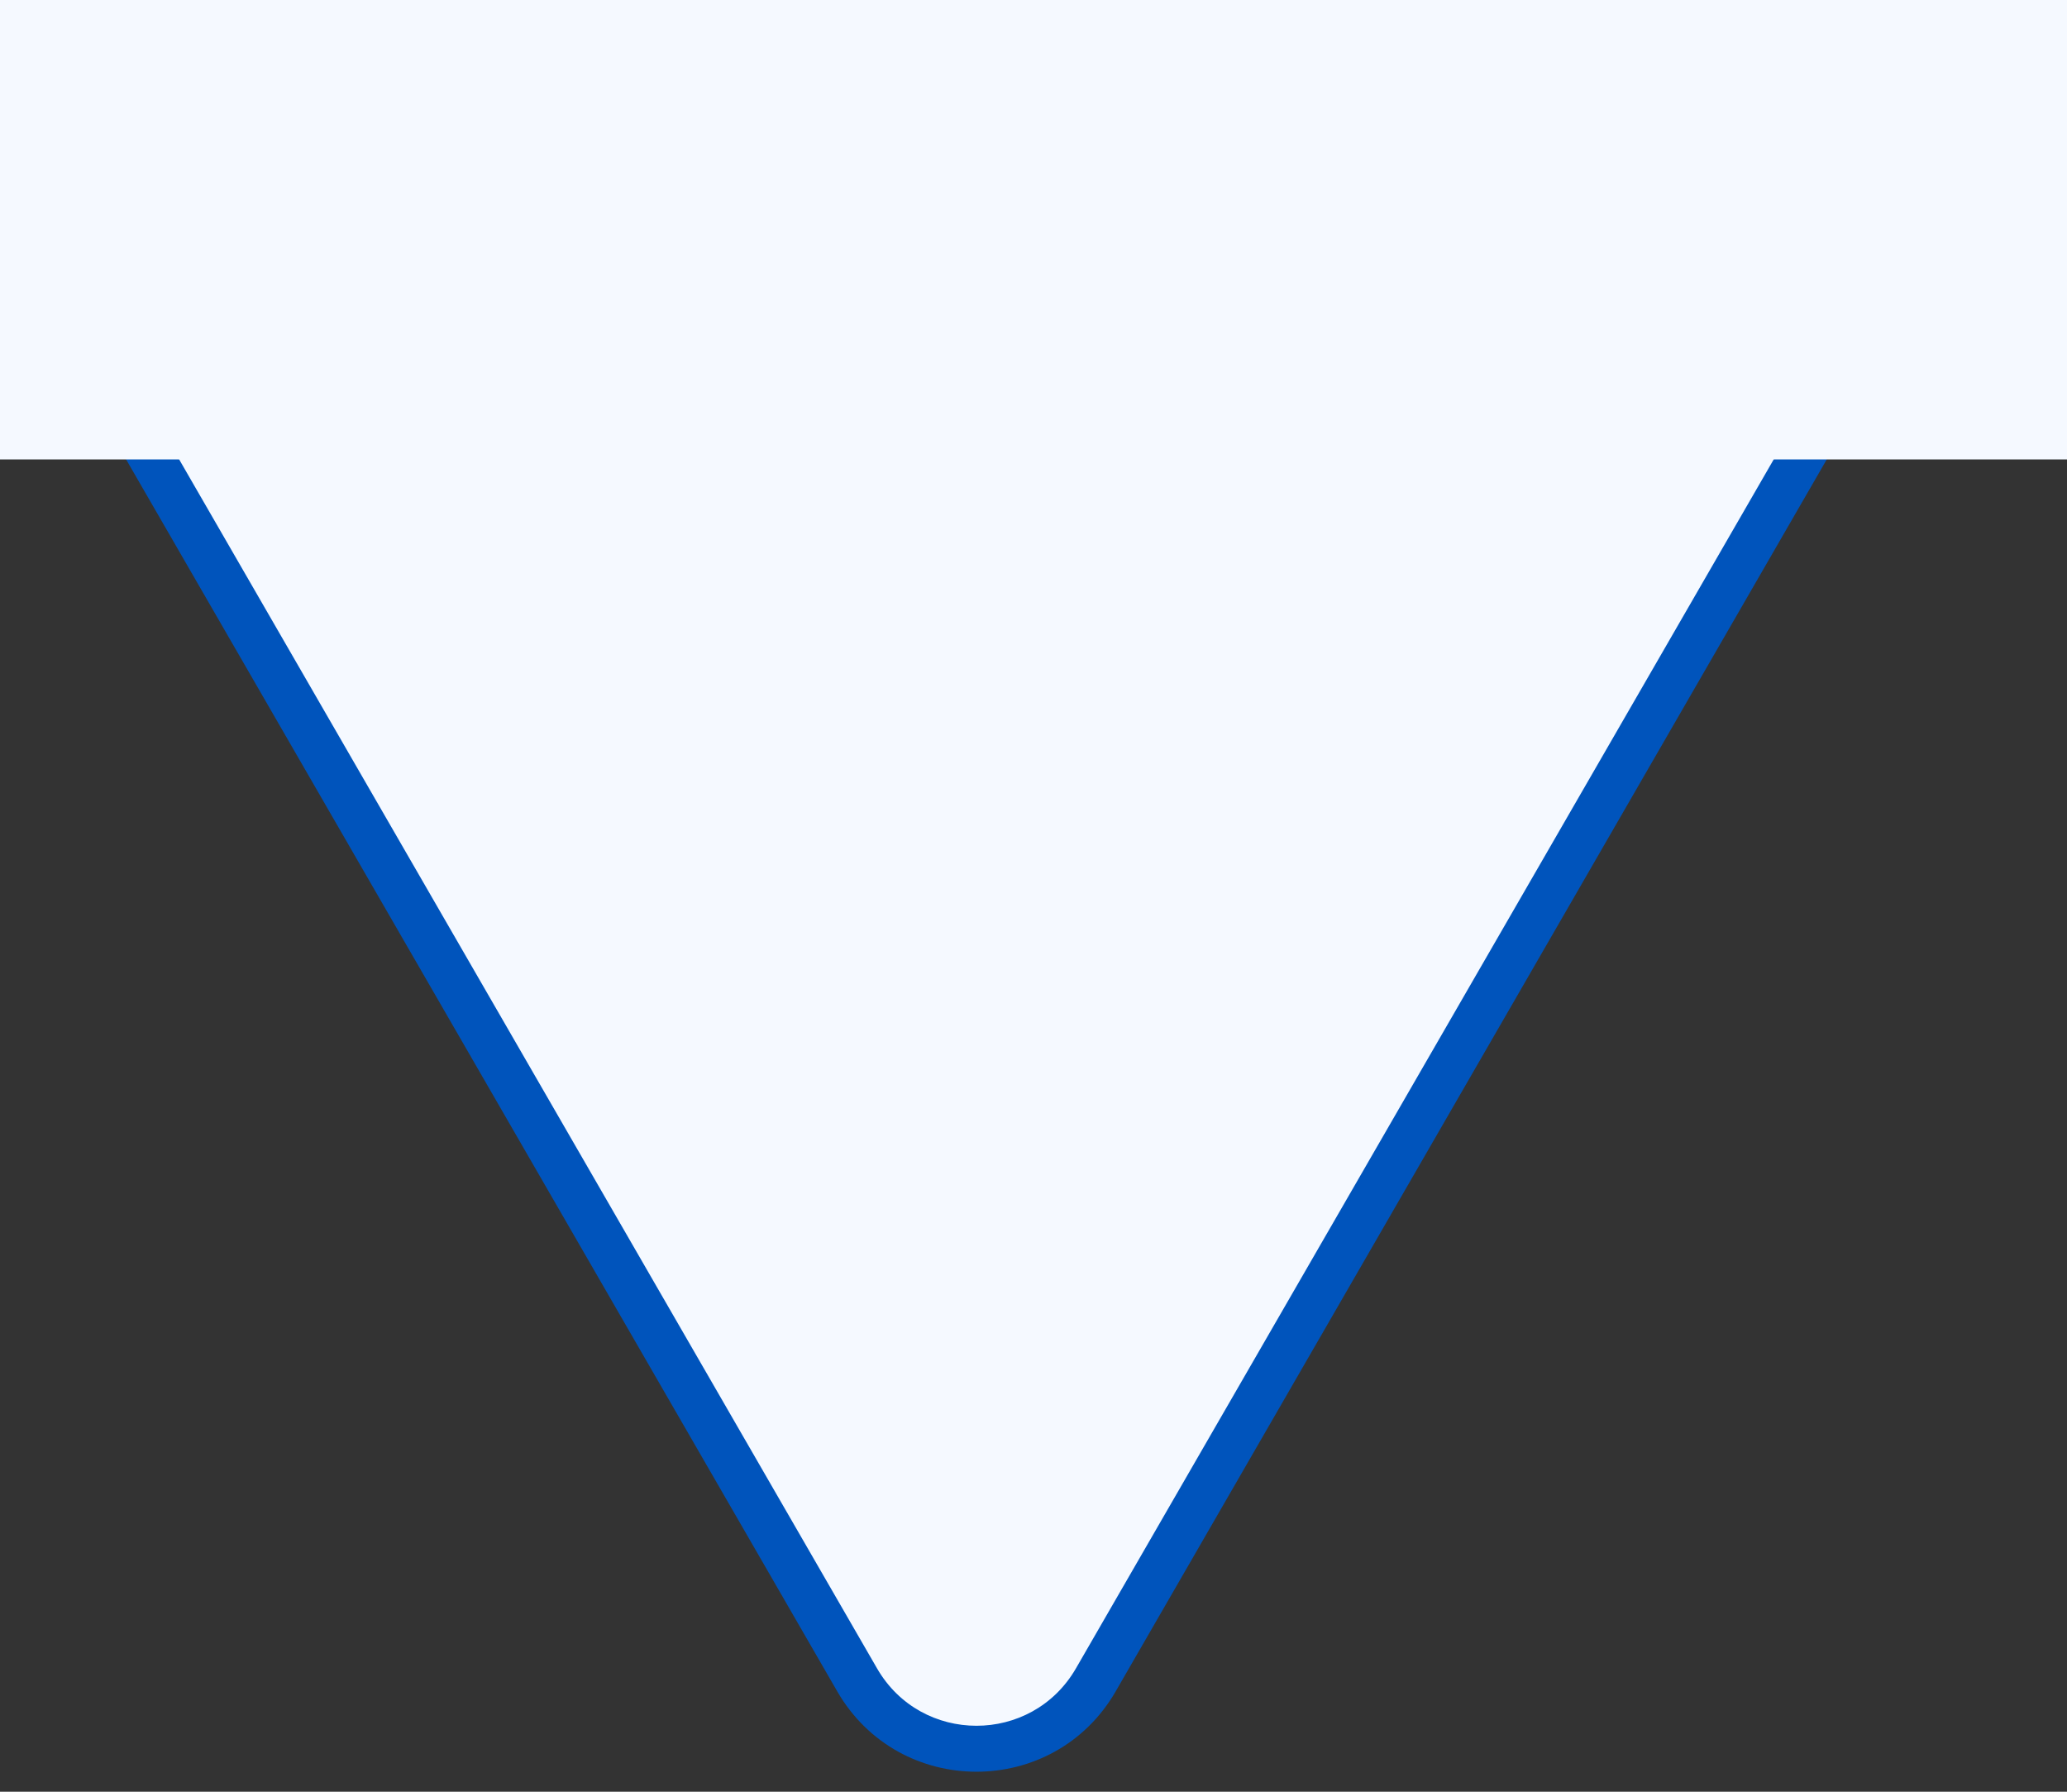 <?xml version="1.0" encoding="utf-8"?>
<svg xmlns="http://www.w3.org/2000/svg" fill="none" height="100%" overflow="visible" preserveAspectRatio="none" style="display: block;" viewBox="0 0 45 39" width="100%">
<rect x="0" y="0" width="45" height="39" fill="#333333" stroke="none"/>
<g id="Group 41">
<g id="Union">
<path d="M39.012 1.314C41.321 1.315 42.764 3.815 41.609 5.814L23.857 36.565C22.702 38.564 19.815 38.564 18.66 36.565L0.906 5.814C-0.248 3.814 1.196 1.314 3.505 1.314H39.012Z" fill="#F5F9FF"/>
<path d="M39.012 1.314L39.012 0.814H39.012V1.314ZM41.609 5.814L41.176 5.564L41.176 5.564L41.609 5.814ZM23.857 36.565L24.29 36.815L24.29 36.814L23.857 36.565ZM18.66 36.565L18.227 36.815L18.227 36.815L18.66 36.565ZM0.906 5.814L0.473 6.064L0.473 6.064L0.906 5.814ZM3.505 1.314L3.505 0.814L3.505 0.814L3.505 1.314ZM39.012 1.314L39.012 1.814C40.936 1.815 42.139 3.898 41.176 5.564L41.609 5.814L42.042 6.064C43.389 3.731 41.706 0.815 39.012 0.814L39.012 1.314ZM41.609 5.814L41.176 5.564L23.424 36.315L23.857 36.565L24.29 36.814L42.042 6.064L41.609 5.814ZM23.857 36.565L23.424 36.315C22.461 37.981 20.055 37.981 19.093 36.314L18.66 36.565L18.227 36.815C19.574 39.148 22.942 39.148 24.29 36.815L23.857 36.565ZM18.66 36.565L19.093 36.314L1.339 5.564L0.906 5.814L0.473 6.064L18.227 36.815L18.66 36.565ZM0.906 5.814L1.339 5.564C0.377 3.898 1.58 1.814 3.505 1.814L3.505 1.314L3.505 0.814C0.811 0.814 -0.874 3.731 0.473 6.064L0.906 5.814ZM3.505 1.314V1.814H39.012V1.314V0.814H3.505V1.314Z" fill="#0054BC"/>
</g>
<rect fill="#F5F9FF" height="10" id="Rectangle 557" width="45"/>
</g>
</svg>